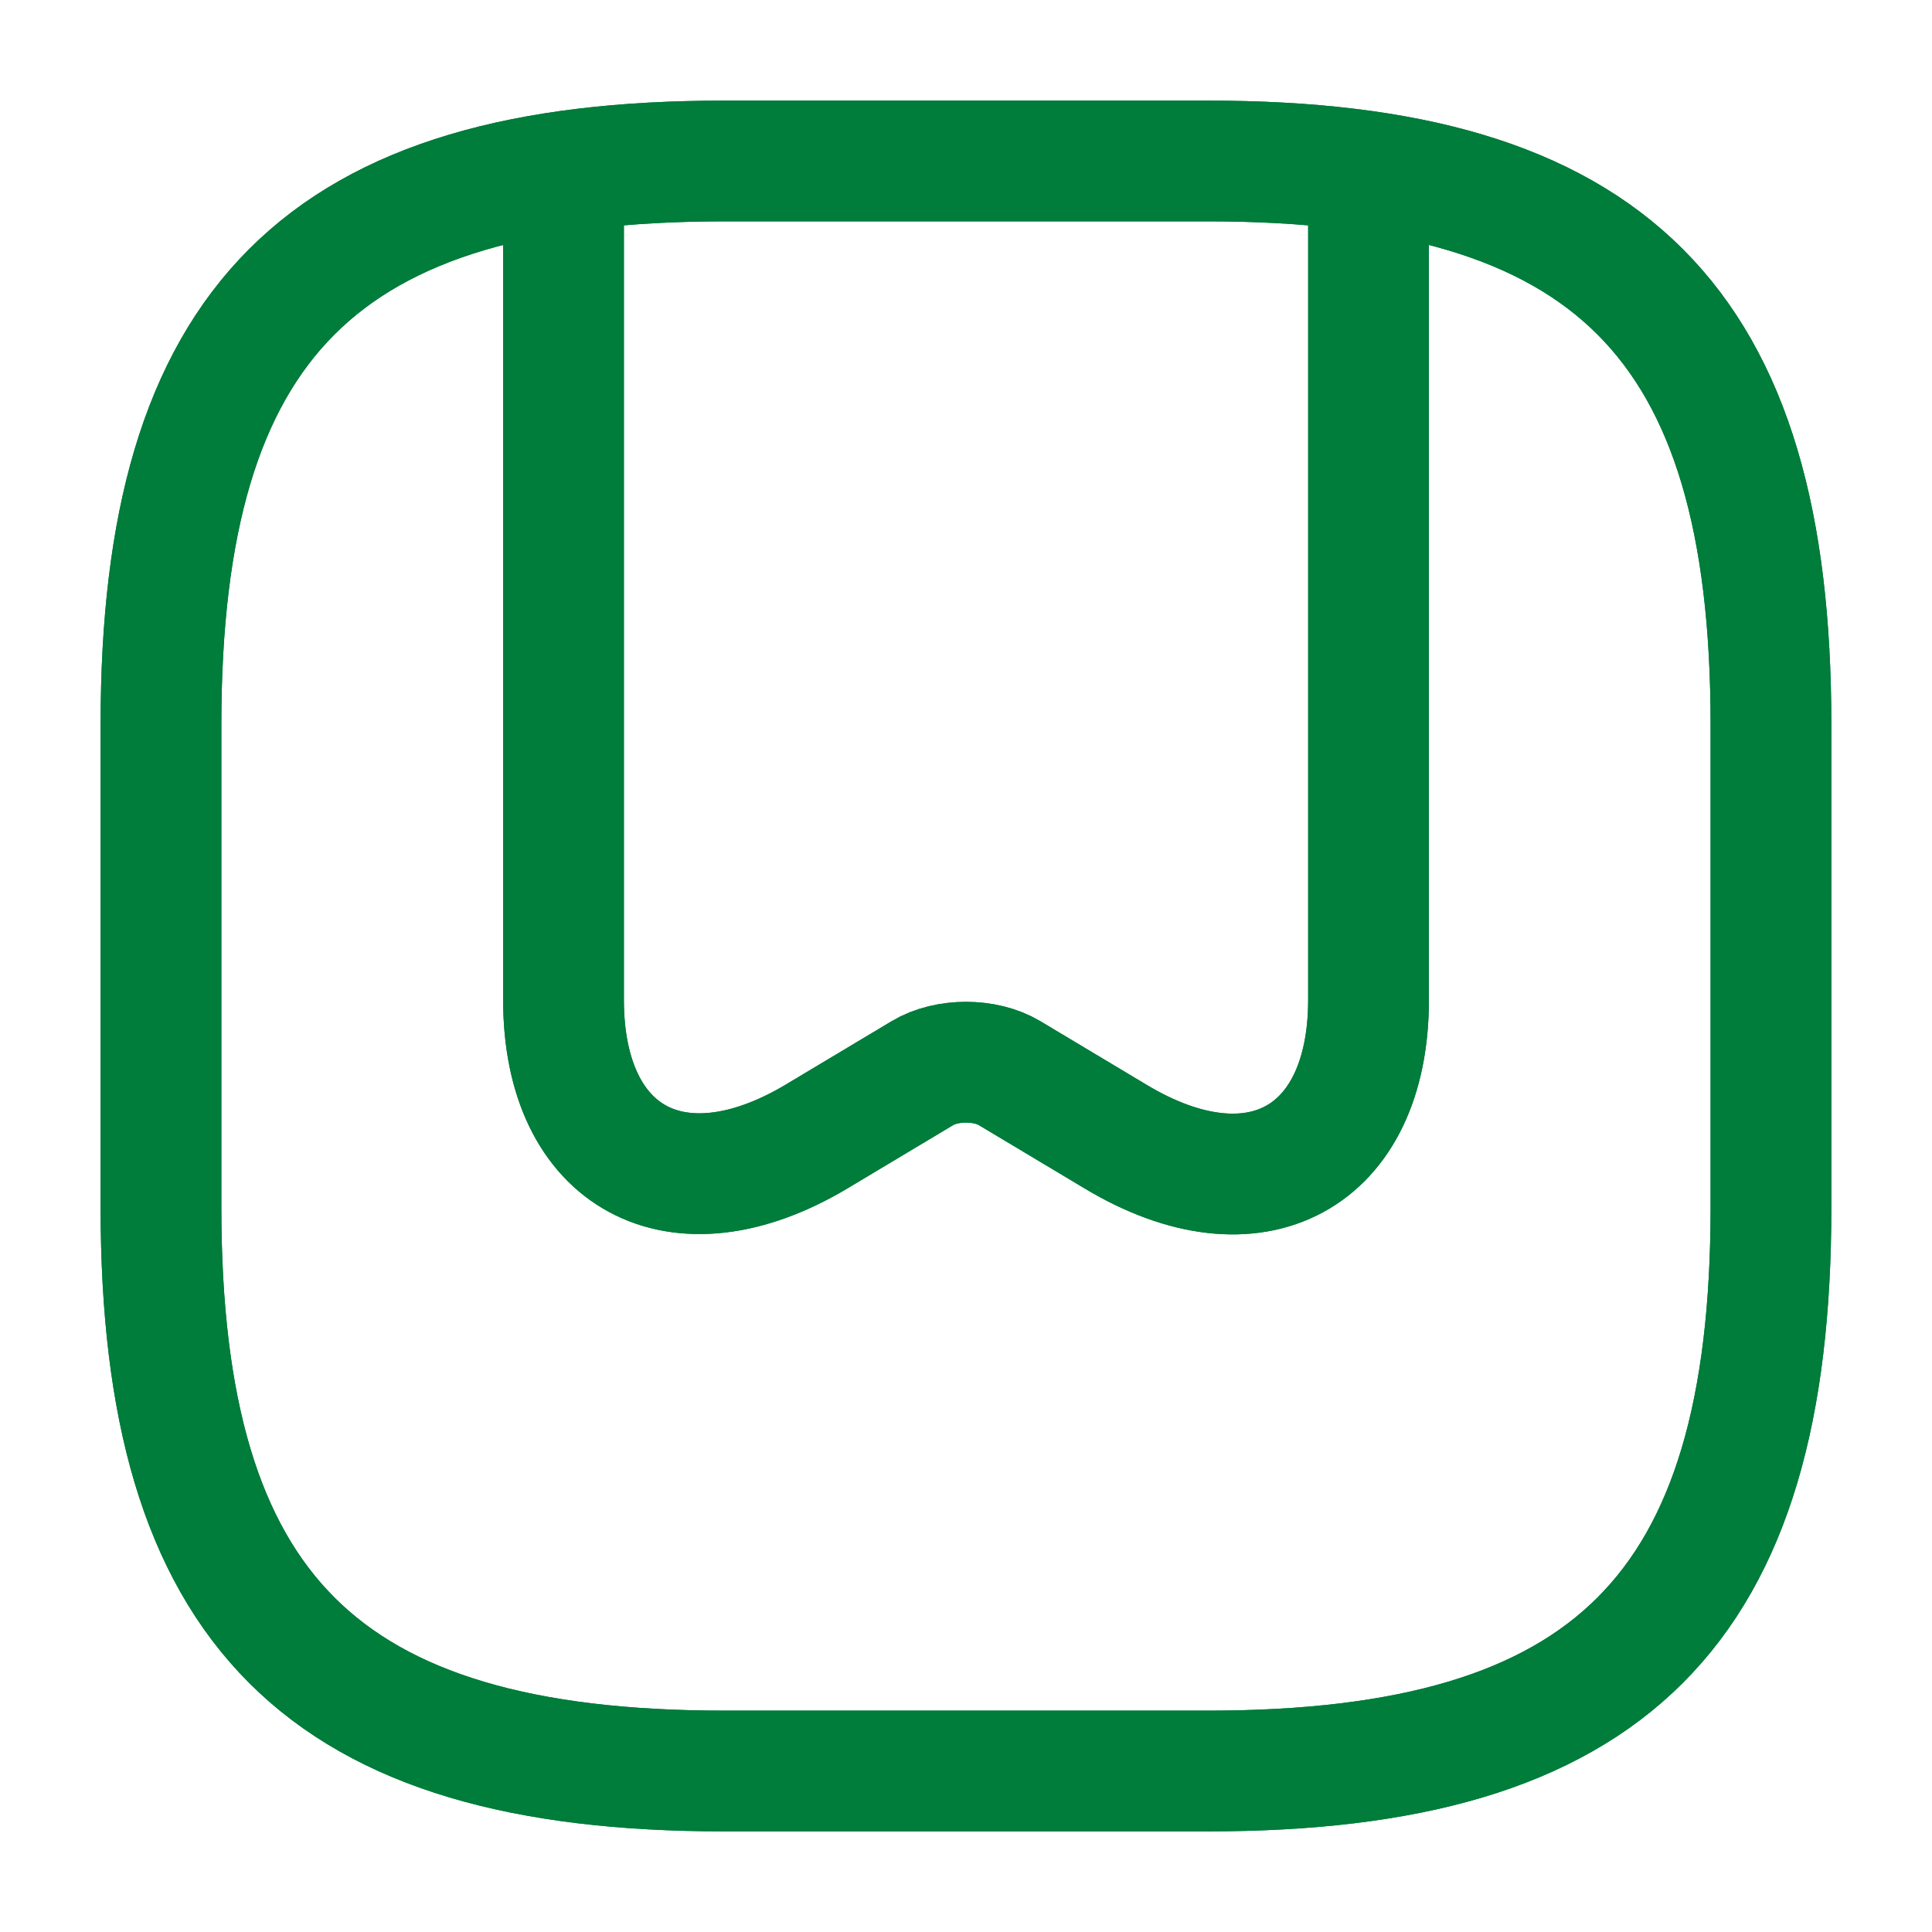 <svg width="40" height="40" viewBox="0 0 40 40" fill="none" xmlns="http://www.w3.org/2000/svg">
<path d="M15 36.667H25C33.333 36.667 36.666 33.334 36.666 25V15C36.666 6.667 33.333 3.333 25 3.333H15C6.666 3.333 3.333 6.667 3.333 15V25C3.333 33.334 6.666 36.667 15 36.667Z" stroke="#007C3B" stroke-width="2.5" stroke-linecap="round" stroke-linejoin="round"/>
<path d="M28.334 4.067V20.701C28.334 23.984 25.984 25.267 23.1 23.534L20.9 22.217C20.4 21.917 19.6 21.917 19.1 22.217L16.9 23.534C14.017 25.251 11.667 23.984 11.667 20.701V4.067" stroke="#007C3B" stroke-width="2.5" stroke-linecap="round" stroke-linejoin="round"/>
<path d="M15 36.667H25C33.333 36.667 36.666 33.334 36.666 25V15C36.666 6.667 33.333 3.333 25 3.333H15C6.666 3.333 3.333 6.667 3.333 15V25C3.333 33.334 6.666 36.667 15 36.667Z" stroke="#007C3B" stroke-width="2.5" stroke-linecap="round" stroke-linejoin="round"/>
<path d="M28.334 4.067V20.701C28.334 23.984 25.984 25.267 23.1 23.534L20.9 22.217C20.4 21.917 19.6 21.917 19.1 22.217L16.9 23.534C14.017 25.251 11.667 23.984 11.667 20.701V4.067" stroke="#007C3B" stroke-width="2.5" stroke-linecap="round" stroke-linejoin="round"/>
</svg>
